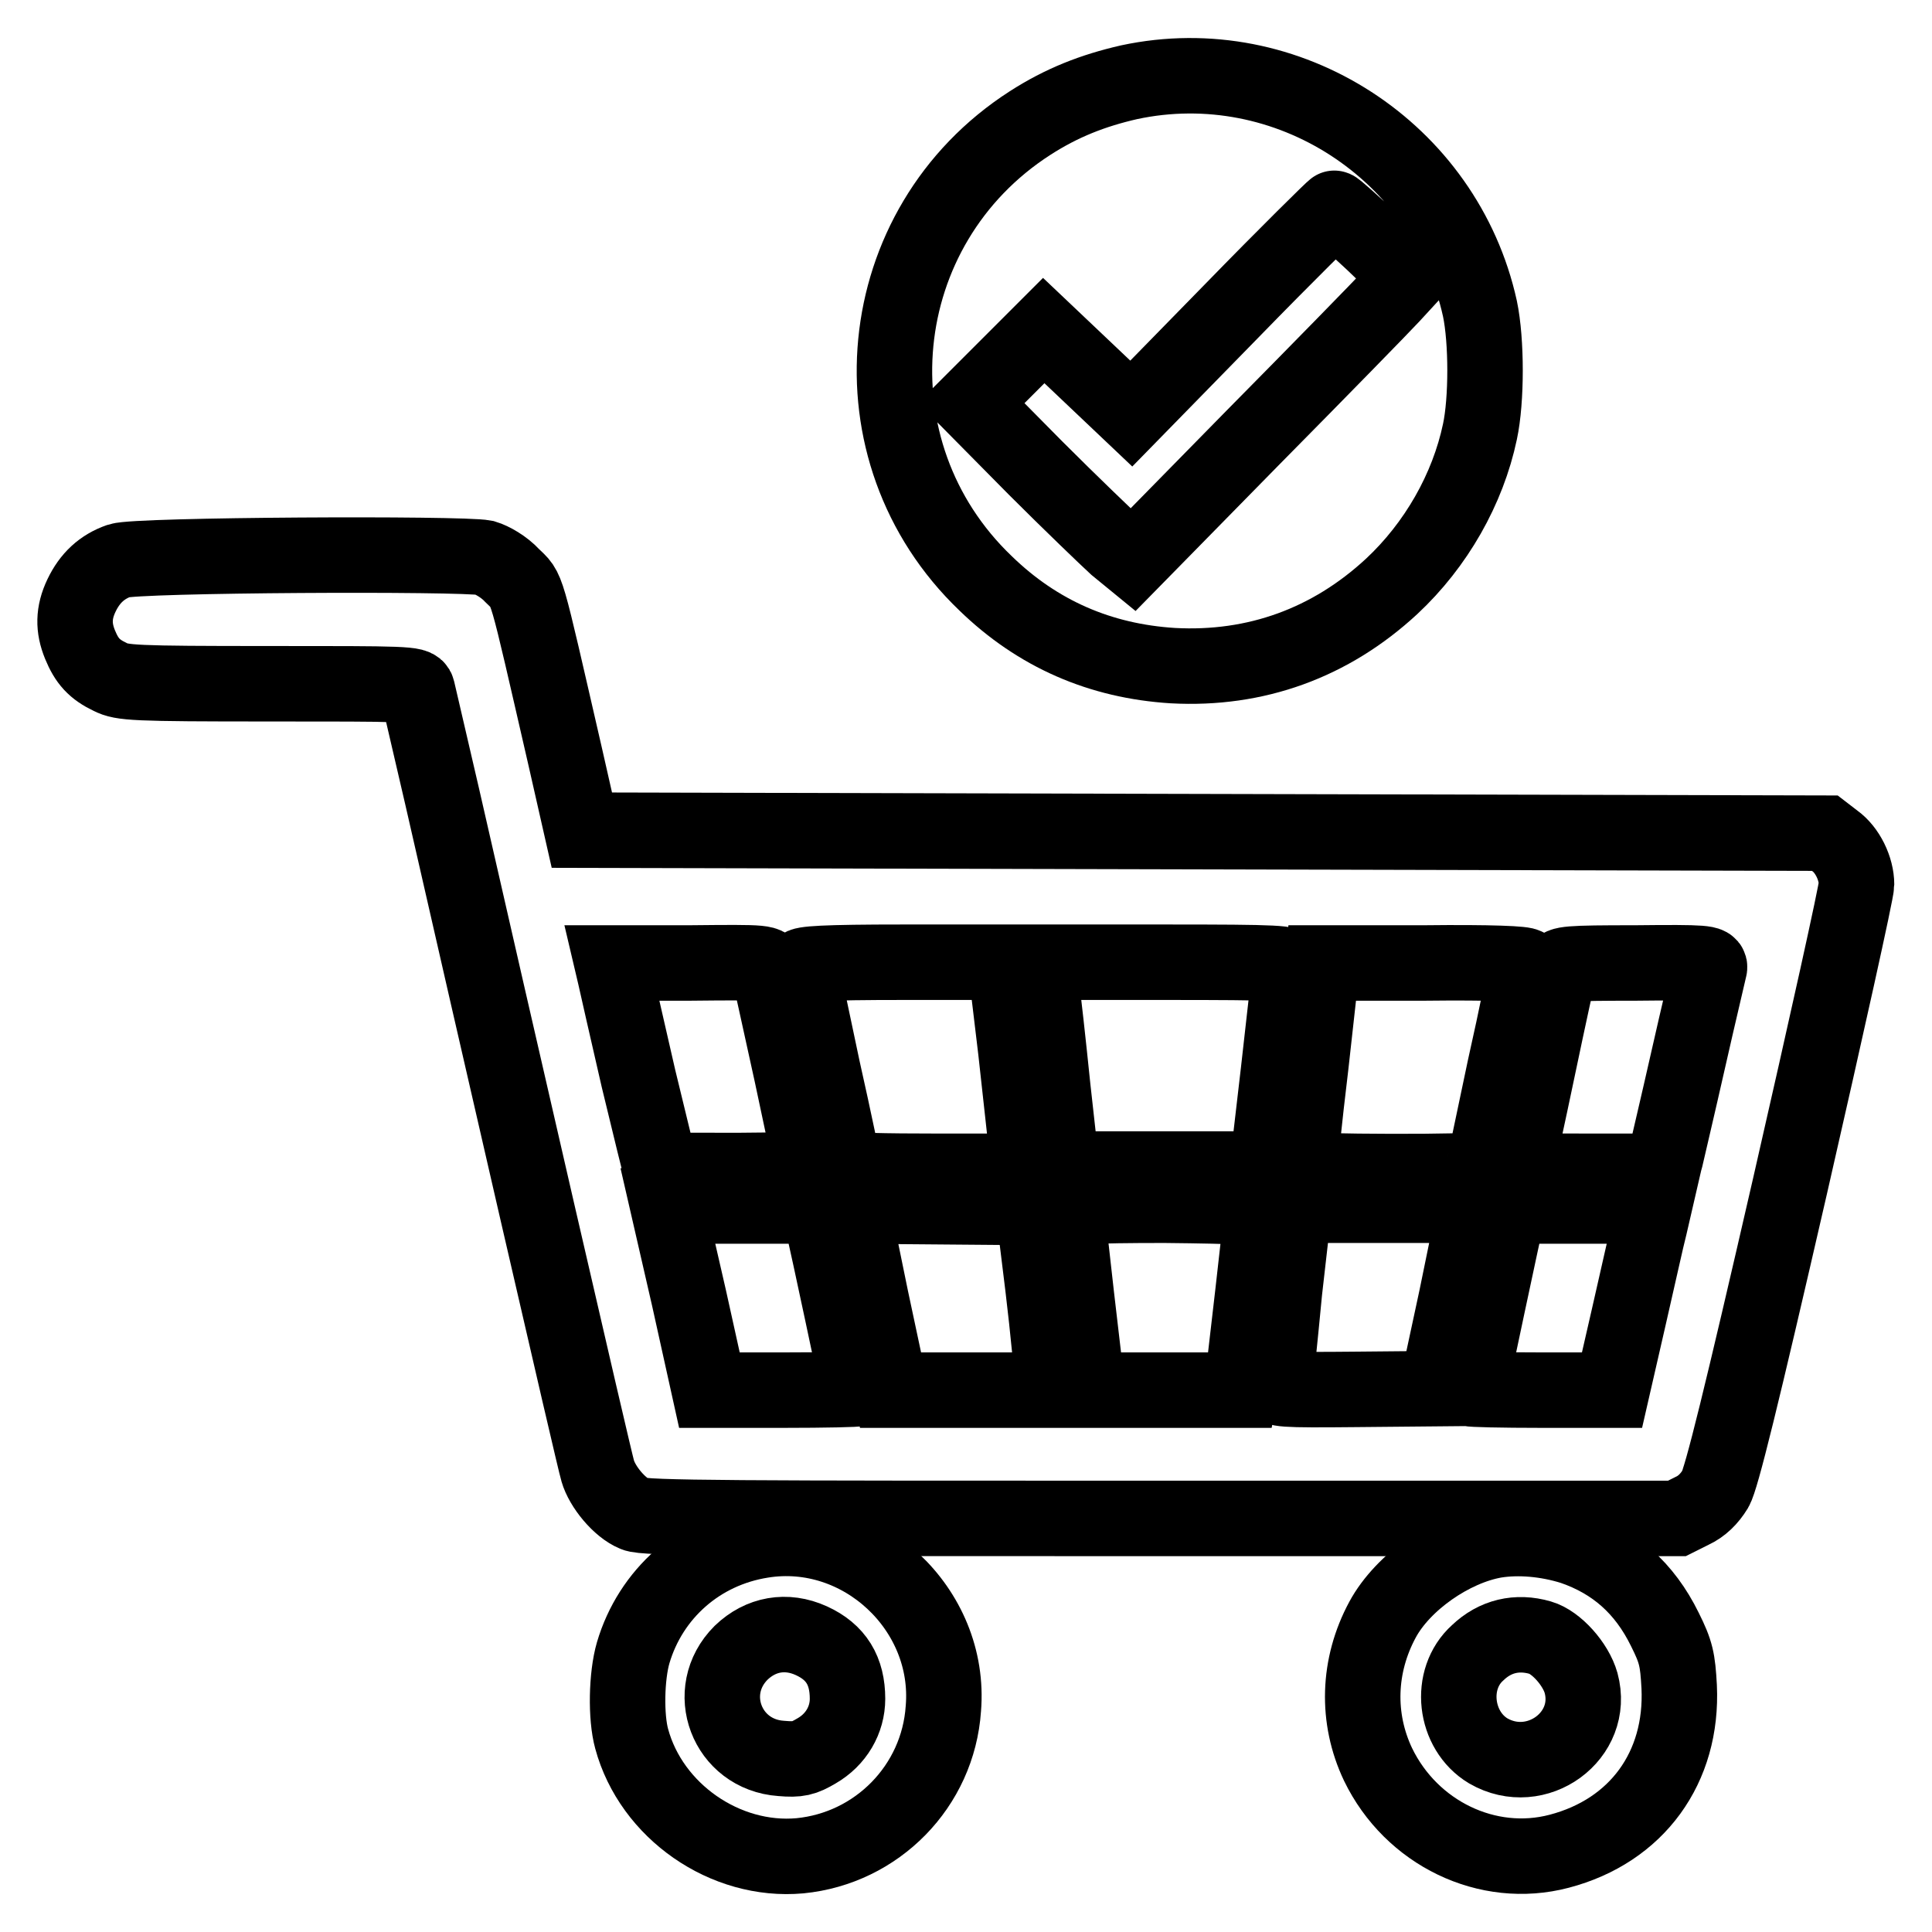 <?xml version="1.0" encoding="utf-8"?>
<!-- Svg Vector Icons : http://www.onlinewebfonts.com/icon -->
<!DOCTYPE svg PUBLIC "-//W3C//DTD SVG 1.1//EN" "http://www.w3.org/Graphics/SVG/1.1/DTD/svg11.dtd">
<svg version="1.1" xmlns="http://www.w3.org/2000/svg" xmlns:xlink="http://www.w3.org/1999/xlink" x="0px" y="0px" viewBox="0 0 256 256" enable-background="new 0 0 256 256" xml:space="preserve">
<g><g><g><path stroke-width="10" fill-opacity="0" stroke="#000000"  d="M149.6,10.9c-4.8,1.1-8.9,2.7-13.1,5.4c-21.3,13.7-24.2,43.5-5.9,61c6.9,6.7,15.2,10.3,24.8,10.9c11,0.6,20.9-3,29-10.5c5.9-5.5,10.1-12.9,11.7-20.5c0.9-4.2,0.9-12,0-16.3C191.5,20,170.6,6.4,149.6,10.9z M181.9,32.1l4.8,4.6l-2.3,2.5c-1.2,1.3-9.5,9.8-18.3,18.7l-16,16.3l-2.2-1.8c-1.2-1.1-6-5.7-10.7-10.4l-8.5-8.6l4.8-4.8l4.8-4.8l5.8,5.5l5.8,5.5l13.3-13.6c7.3-7.5,13.5-13.6,13.6-13.6C176.9,27.5,179.2,29.6,181.9,32.1z"/><path stroke-width="10" fill-opacity="0" stroke="#000000"  d="M15.8,74.3c-2.3,0.8-3.9,2.3-5,4.6c-1.1,2.3-1.1,4.3-0.2,6.5c0.9,2.2,1.9,3.3,4,4.3c1.6,0.8,3,0.9,21.1,0.9c18,0,19.4,0,19.6,0.8c0.1,0.5,1.6,6.8,3.3,14.2c6.7,29.4,20.1,87.7,20.6,89.3c0.6,2.1,2.9,4.9,4.9,5.7c1.2,0.6,13.5,0.6,69.8,0.6h68.3l2-1c1.3-0.6,2.3-1.6,3.1-2.9c0.8-1.4,3.4-11.9,9.9-40.2c4.8-21,8.8-39,8.8-39.9c0-2.1-1.2-4.6-2.9-5.8l-1.3-1l-82.4-0.2l-82.3-0.2l-2.2-9.7c-5.5-23.9-4.9-21.9-7-24c-1.1-1.2-2.7-2.1-3.7-2.4C61.2,73.3,18.1,73.5,15.8,74.3z M101.9,128.6c0.1,0.6,1.5,6.8,3,13.7l2.7,12.7l-9.9,0.1c-5.4,0-10,0-10.1-0.1c-0.1-0.1-1.4-5.5-3-12.1c-1.5-6.5-2.9-12.7-3.1-13.6l-0.4-1.7h10.3C101.7,127.5,101.7,127.5,101.9,128.6z M134.6,139.2c0.7,6.4,1.4,12.6,1.5,13.8l0.3,2.2h-12.3c-6.7,0-12.3-0.1-12.3-0.4c0-0.2-1.2-6.1-2.8-13.2c-1.5-7.1-2.8-13.2-2.8-13.5c0-0.4,3-0.6,13.5-0.6h13.5L134.6,139.2z M170.9,128.3c0,0.5-0.7,6.6-1.5,13.7l-1.5,12.9h-13.6h-13.6l-1.2-10.8c-0.6-5.9-1.3-12.1-1.5-13.7l-0.3-2.9h16.6C169.7,127.5,170.9,127.6,170.9,128.3z M202.2,128c0,0.3-1.2,6.4-2.8,13.5c-1.5,7.2-2.8,13.2-2.8,13.4c0,0.5-24.4,0.4-24.4,0c0-0.2,0.6-6.4,1.5-13.8l1.5-13.5h13.5C197.5,127.5,202.2,127.7,202.2,128z M226.5,128.3c-0.1,0.5-1.4,5.9-2.8,12.1c-1.4,6.2-2.8,12.1-3,13l-0.5,1.8h-9.7c-9,0-9.7,0-9.5-0.8c0.1-0.4,1.4-6.3,2.8-13c1.4-6.7,2.7-12.6,2.8-13c0.2-0.7,1.1-0.8,10.1-0.8C226,127.5,226.7,127.6,226.5,128.3z M109,162c0.7,3,4.7,21.8,4.7,22c0,0.1-4.4,0.2-9.8,0.2H94L91.3,172l-2.8-12.2h10h10L109,162z M138.2,170.6c0.7,5.8,1.2,11.3,1.2,12.1l0,1.5h-10.7h-10.7l-2.6-12.2l-2.5-12.2l12,0.1l12,0.1L138.2,170.6z M167.2,160.4c0,0.9-2.3,20.6-2.5,22.3l-0.3,1.5h-10.1h-10.1l-0.2-1.1c-0.2-1.1-2.6-21.9-2.6-22.8c0-0.4,3.1-0.6,12.9-0.6C164.5,159.8,167.2,160,167.2,160.4z M193,171.9l-2.6,12.1l-10.7,0.1c-10,0.1-10.7,0-10.7-0.7c0-0.5,0.6-5.9,1.2-12.3l1.3-11.4h12h12L193,171.9z M218.6,162.4c-0.4,1.5-1.6,7-2.8,12.2l-2.2,9.6h-9.4c-5.2,0-9.4-0.1-9.4-0.2c0-0.3,4.6-21.8,4.9-23.1l0.3-1.1h9.6h9.6L218.6,162.4z"/><path stroke-width="10" fill-opacity="0" stroke="#000000"  d="M101,204.1c-8.3,1.3-14.8,7.1-17.1,14.9c-0.9,3.1-1,8.5-0.2,11.4c2.6,9.6,12.4,16.4,22.3,15.5c10.2-1,18.3-9.2,19-19.5C126.1,213.2,114.1,202,101,204.1z M107.5,217.4c3.3,1.5,4.8,4,4.8,7.7c0,2.8-1.5,5.4-4.1,6.9c-1.7,1-2.4,1.2-4.7,1c-7.2-0.5-10.4-8.9-5.3-14C100.8,216.5,104.2,215.9,107.5,217.4z"/><path stroke-width="10" fill-opacity="0" stroke="#000000"  d="M198.1,204.1c-5.7,1-12.2,5.5-14.9,10.5c-3.3,6.1-3.5,13.1-0.6,19.2c4.4,9.1,14.5,14,24,11.5c10.3-2.7,16.4-11.1,15.9-21.8c-0.2-3.6-0.4-4.6-1.9-7.6c-2.7-5.5-6.7-9-12.2-10.9C204.9,203.9,201.2,203.6,198.1,204.1z M204.1,217c2.1,0.6,4.7,3.5,5.4,6c1.9,7-5.9,12.7-12.3,9c-4.5-2.7-5.3-9.5-1.4-13C198.1,216.8,201,216.1,204.1,217z"/></g></g></g>
</svg>